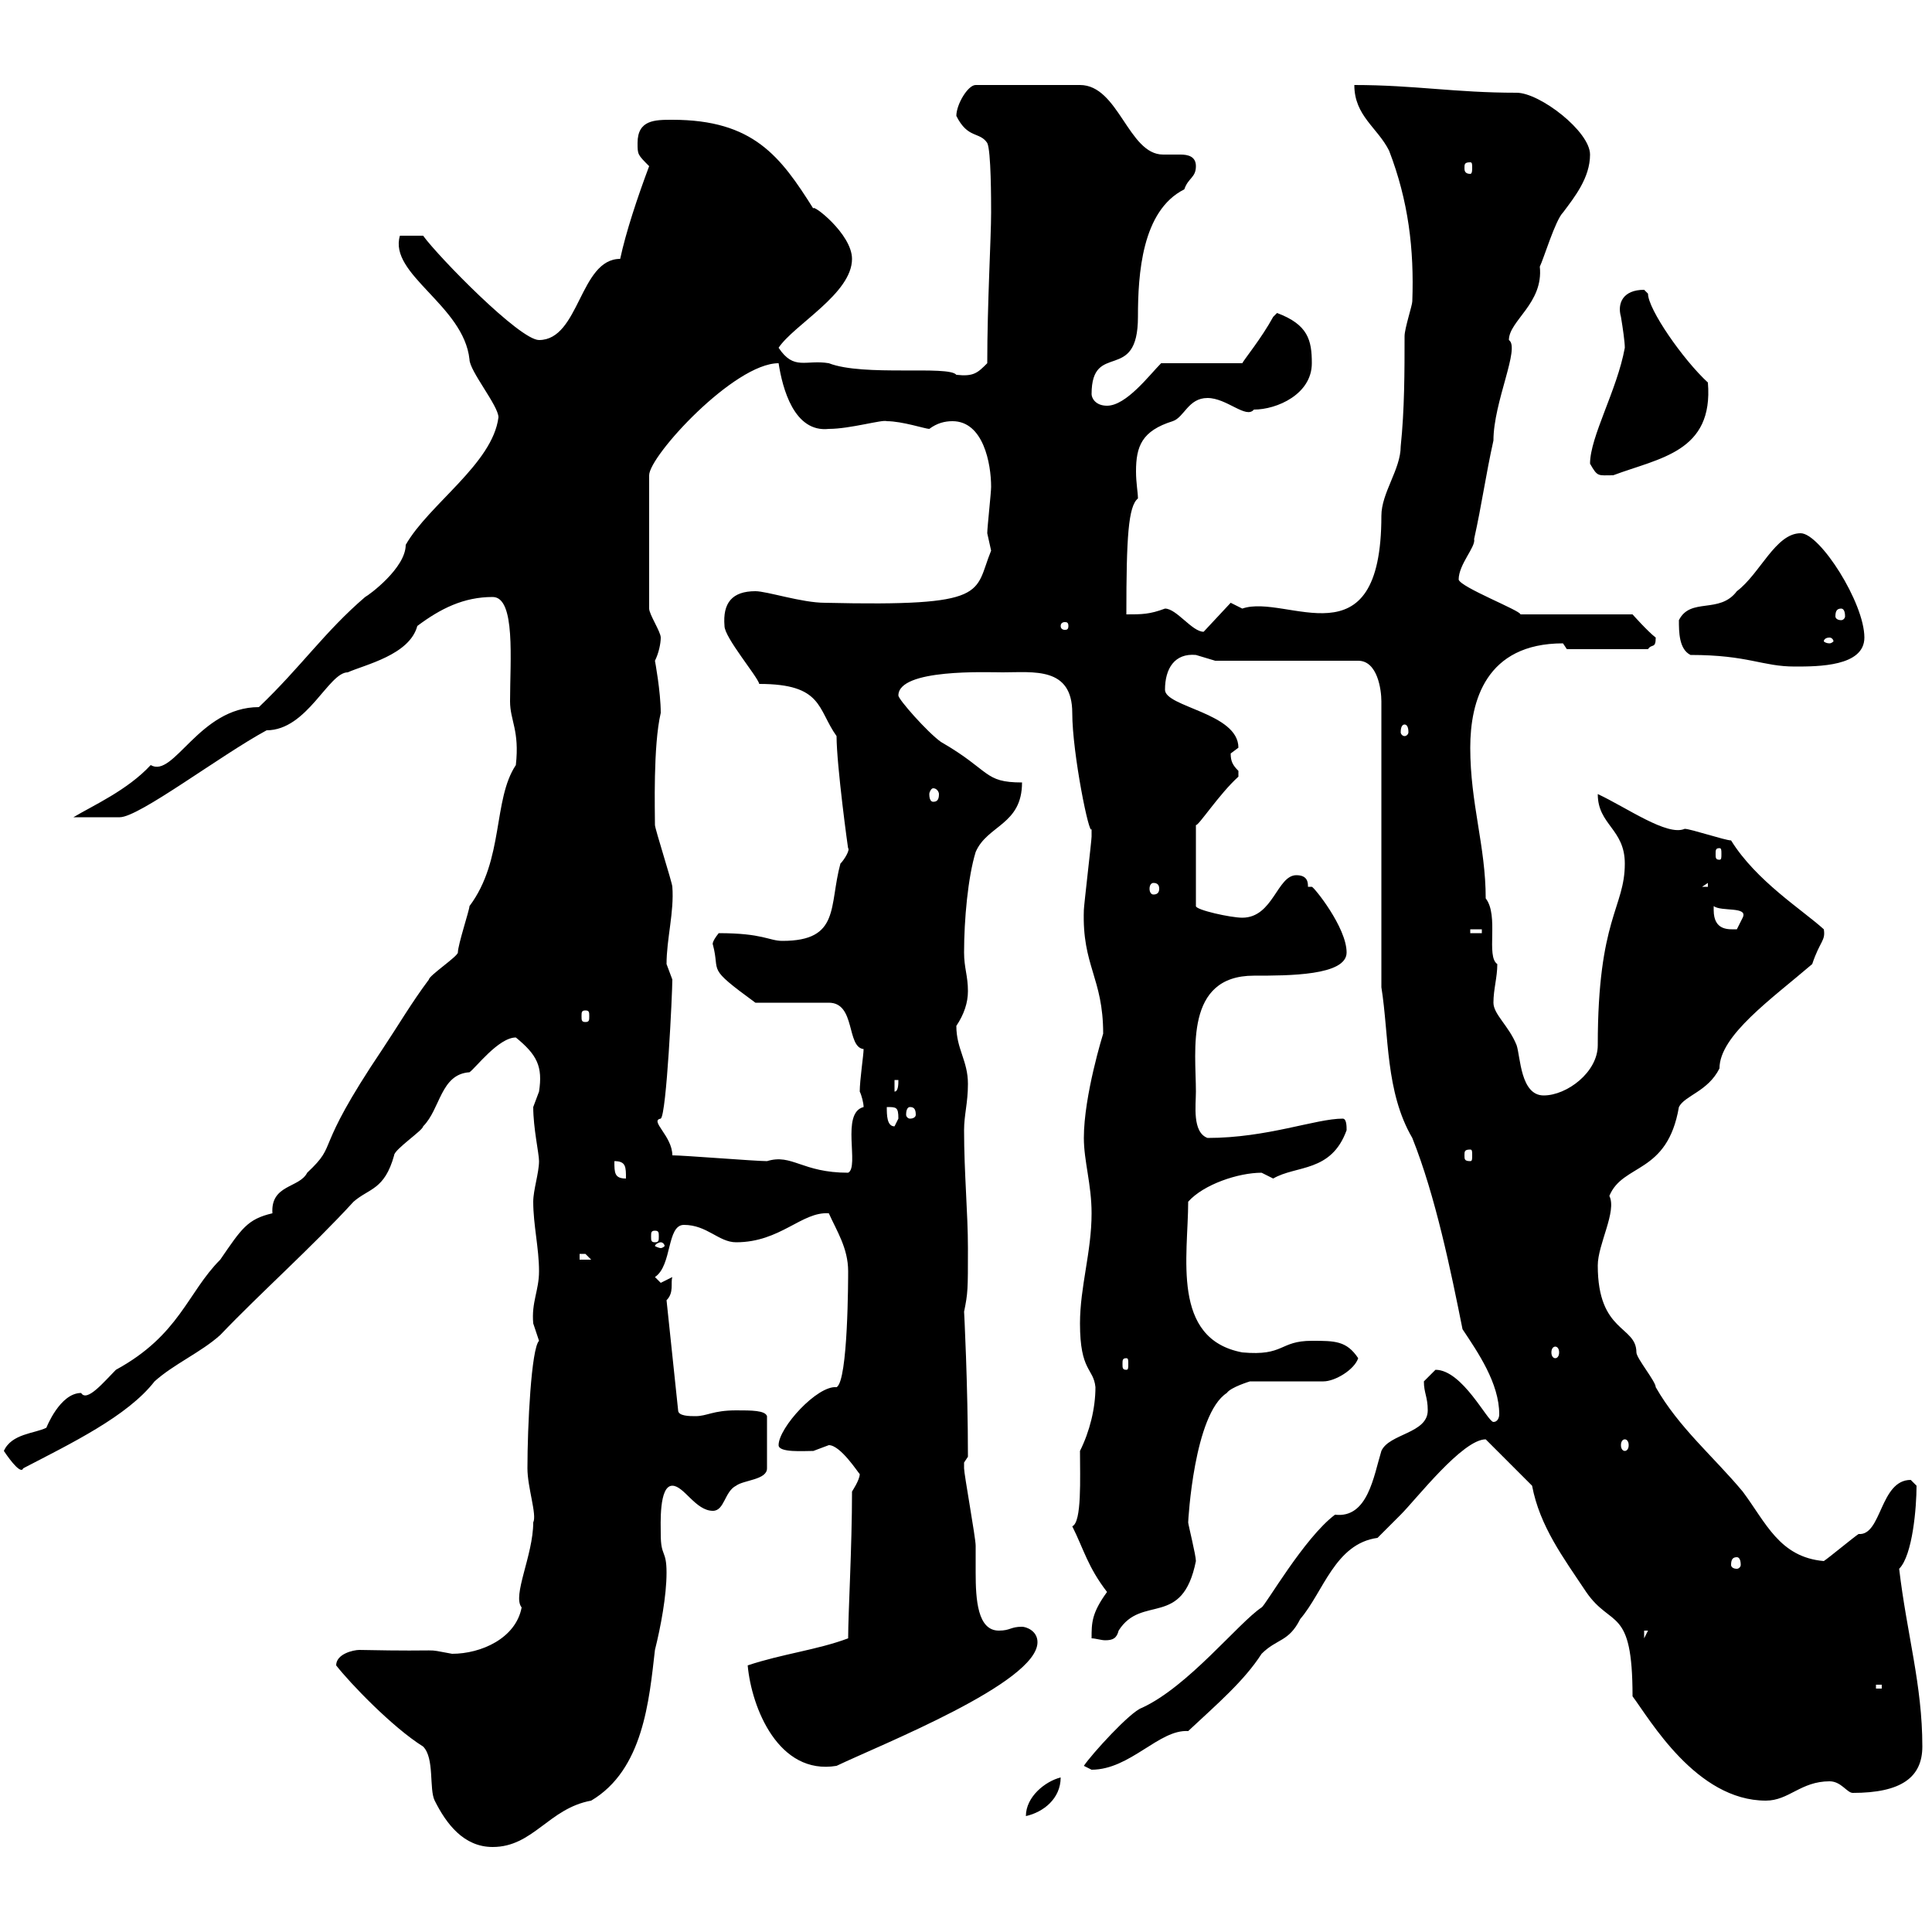 <svg xmlns="http://www.w3.org/2000/svg" xmlns:xlink="http://www.w3.org/1999/xlink" width="300" height="300"><path d="M52.20 258.60C54.30 261.30 60.90 268.20 65.70 271.20C67.50 273 66.60 277.80 67.50 279.60C69.30 283.20 72 286.80 76.50 286.80C82.80 286.80 85.20 280.80 91.80 279.60C99.90 274.80 100.80 264 101.70 256.20C102.60 252.60 103.50 247.80 103.50 244.20C103.50 240.60 102.60 241.80 102.60 238.20C102.60 236.70 102.30 230.70 104.40 230.70C106.20 230.70 108 234.60 110.70 234.60C112.50 234.60 112.50 231.60 114.30 230.70C115.50 229.80 119.10 229.80 119.10 228L119.10 219.90C118.80 219 116.70 219 114.30 219C110.70 219 109.80 219.90 108 219.90C107.10 219.90 105.30 219.90 105.30 219L103.50 201.90C104.70 200.70 104.10 199.20 104.40 198.30C104.40 198.30 102.60 199.20 102.60 199.20C102.60 199.20 101.70 198.30 101.70 198.30C104.40 196.50 103.50 190.20 106.20 190.20C109.80 190.20 111.60 192.90 114.30 192.90C121.20 192.90 124.50 188.10 128.70 188.40C129.90 191.10 131.70 193.80 131.70 197.40C131.70 198.30 131.70 214.50 129.90 215.40C126.90 215.10 120.90 221.70 120.90 224.40C120.90 225.60 124.80 225.30 126.30 225.30C126.30 225.30 128.70 224.40 128.70 224.40C130.50 224.40 133.20 228.60 133.50 228.90C133.50 229.80 132.30 231.60 132.30 231.60C132.30 240.30 131.70 250.50 131.70 254.40C126.90 256.20 121.50 256.80 116.10 258.60C116.70 265.20 120.90 275.70 129.90 274.20C136.80 270.90 161.10 261.30 161.10 255C161.10 253.20 159.30 252.60 158.70 252.60C156.90 252.60 156.90 253.20 155.10 253.20C151.80 253.20 151.50 248.40 151.50 244.20C151.50 242.40 151.50 240.60 151.50 240C151.50 238.80 149.70 228.90 149.70 228C149.70 228 149.70 228 149.70 227.10C149.70 227.10 150.30 226.20 150.30 226.20C150.30 215.10 149.70 203.40 149.70 203.70C150.30 200.70 150.30 200.40 150.30 193.80C150.30 188.40 149.70 182.10 149.70 175.50C149.70 173.10 150.30 171.30 150.30 168.30C150.30 164.70 148.50 162.90 148.50 159.30C149.70 157.50 150.30 155.70 150.30 153.90C150.30 151.50 149.70 150.30 149.70 147.90C149.70 142.80 150.30 136.20 151.50 132.30C153.30 128.10 158.70 128.10 158.70 121.50C152.70 121.50 153.90 119.70 146.10 115.20C144 113.70 139.50 108.60 139.50 108C139.50 103.80 153.30 104.40 155.70 104.40C160.50 104.40 166.50 103.50 166.50 110.70C166.50 117 169.20 130.20 169.50 128.70C169.50 129.90 169.50 129.90 169.50 129.90C169.50 130.50 168.30 140.70 168.30 141.30C168 150 171.30 151.80 171.30 160.50C171.30 160.50 168.30 170.10 168.30 176.70C168.30 180.30 169.50 183.90 169.50 188.40C169.50 194.40 167.70 199.80 167.70 205.50C167.70 213 169.80 212.40 170.10 215.40C170.10 218.70 169.20 222.30 167.70 225.30C167.70 229.50 168 236.40 166.50 237C168.30 240.60 168.90 243.30 171.90 247.20C169.50 250.50 169.50 252 169.50 254.40C170.10 254.40 171 254.70 171.60 254.70C172.80 254.70 173.40 254.40 173.70 253.20C177.30 247.50 183.60 252.90 185.70 242.40C185.70 241.50 184.50 236.70 184.50 236.40C184.50 236.10 185.40 219.60 190.50 216.30C191.10 215.40 194.10 214.50 194.10 214.50L205.50 214.50C207.30 214.50 210.30 212.70 210.90 210.90C209.10 208.20 207.30 208.20 203.70 208.20C198.60 208.20 199.50 210.60 192.90 210C181.80 207.90 184.50 195 184.50 186.60C186.90 183.90 192.30 182.10 195.90 182.10C195.90 182.10 197.70 183 197.70 183C201.30 180.90 206.70 182.10 209.10 175.50C209.10 174.90 209.10 173.70 208.50 173.70C204.30 173.70 196.80 176.70 187.50 176.70C185.10 175.80 185.70 171.60 185.70 169.50C185.70 163.20 183.90 151.50 194.70 151.50C200.10 151.50 209.10 151.50 209.10 147.90C209.10 144 204 137.70 203.70 137.70C203.40 137.70 203.40 137.70 203.10 137.70C203.10 137.10 203.10 135.90 201.30 135.90C198.30 135.90 197.70 142.50 192.90 142.50C191.10 142.50 185.70 141.30 185.70 140.70L185.70 128.10C186 128.40 189.30 123.30 192.30 120.60C192.30 120.60 192.30 120.60 192.30 119.70C191.40 118.80 191.10 118.20 191.10 117C191.10 117 192.30 116.10 192.30 116.10C192.30 110.70 180.90 109.80 180.90 107.10C180.90 103.80 182.40 101.40 185.70 101.70C185.70 101.70 188.70 102.60 188.70 102.60L210.90 102.60C213.90 102.60 214.50 107.10 214.50 108.90L214.50 153.30C215.70 160.80 215.10 169.50 219.30 176.70C222.90 185.70 225.30 197.40 227.10 206.40C229.50 210 232.80 214.80 232.80 219.60C232.80 220.20 232.50 220.80 231.90 220.80C231 220.80 227.10 212.70 222.90 212.70C222.90 212.70 221.10 214.50 221.10 214.50C221.10 216.30 221.70 216.90 221.70 219C221.70 222.60 215.70 222.60 214.50 225.30C213.30 229.20 212.40 235.80 207.30 235.20C202.50 238.80 196.50 249.30 195.90 249.60C192.30 252 184.50 261.90 177.30 265.20C175.50 265.80 169.50 272.40 168.30 274.20C168.30 274.20 169.50 274.80 169.50 274.80C175.50 274.80 180 268.50 184.50 268.80C189 264.60 193.20 261 195.90 256.80C198.30 254.40 200.10 255 201.90 251.40C205.50 247.20 207.30 239.70 213.90 238.80C213.90 238.80 216.30 236.40 217.50 235.20C219.90 232.80 227.10 223.50 230.70 223.50L237.90 230.70C239.10 237 242.70 241.80 246.30 247.20C250.20 252.90 253.50 249.30 253.50 263.40C256.20 267 263.40 279.60 274.20 279.60C277.80 279.60 279.60 276.60 284.10 276.60C285.90 276.60 286.80 278.40 287.70 278.40C295.20 278.40 298.50 276 298.50 271.20C298.50 261.60 296.10 253.80 294.90 243.60C297 241.50 297.60 234 297.60 230.70C297.60 230.70 296.70 229.80 296.70 229.80C291.90 229.80 292.20 238.50 288.60 238.20C287.70 238.80 284.10 241.80 283.20 242.40C276.30 241.80 274.20 236.40 270.60 231.60C266.10 226.20 260.70 221.70 257.10 215.40C257.10 214.50 254.10 210.90 254.10 210C254.10 205.80 248.10 207 248.10 196.50C248.10 193.20 251.10 188.10 249.90 185.70C252 180.60 258.90 182.40 260.70 171.90C261.60 170.10 265.20 169.50 267 165.90C267 160.80 275.10 155.10 281.40 149.70C282.60 146.10 283.50 146.10 283.20 144.30C279.90 141.30 272.70 136.80 268.80 130.50C267.90 130.50 262.50 128.70 261.60 128.70C258.90 129.90 252.60 125.40 248.10 123.30C248.10 128.10 252.30 128.70 252.30 134.10C252.30 141 248.10 142.50 248.10 162.30C248.10 166.50 243.30 170.10 239.70 170.10C236.10 170.10 236.10 164.10 235.50 162.30C234.30 159.30 231.90 157.50 231.90 155.70C231.90 153.60 232.50 151.80 232.50 149.70C230.70 148.50 232.80 142.20 230.70 139.50C230.70 131.40 228.30 124.80 228.30 116.10C228.30 108.90 230.70 99.90 242.70 99.90C242.70 99.90 243.30 100.80 243.30 100.80L255.90 100.80C256.50 99.90 257.10 100.80 257.10 99C255.90 98.10 253.50 95.40 253.50 95.40L236.10 95.40C236.10 94.80 226.80 91.20 226.50 90C226.50 87.60 229.20 84.90 228.90 83.70C230.10 78.30 230.70 73.80 231.90 68.40C231.90 62.40 236.10 54 234.30 52.80C234.30 49.80 239.70 47.10 239.10 41.40C239.70 40.20 241.50 34.20 242.70 33C244.50 30.60 246.90 27.60 246.90 24C246.90 20.40 239.10 14.40 235.50 14.40C225.90 14.40 219.60 13.20 210.30 13.20C210.30 18 213.90 19.80 215.70 23.40C218.70 31.20 219.60 38.70 219.30 46.80C219.30 47.40 218.10 51 218.10 52.20C218.10 57.60 218.10 63.60 217.50 69.30C217.50 72.90 214.50 76.50 214.50 80.10C214.50 103.50 199.80 92.10 192.90 94.50L191.10 93.60L186.90 98.10C185.10 98.10 182.70 94.50 180.90 94.50C178.50 95.40 177.30 95.40 174.90 95.40C174.90 83.40 175.20 78.60 176.70 77.40C176.70 76.50 176.40 75 176.40 73.20C176.40 69.30 177.30 66.90 182.10 65.40C183.90 64.80 184.50 61.80 187.50 61.80C190.50 61.80 193.50 65.10 194.70 63.60C198.30 63.60 203.70 61.20 203.70 56.40C203.70 52.80 203.10 50.40 198.30 48.60C198.30 48.60 197.70 49.20 197.70 49.20C195.90 52.50 193.20 55.80 192.90 56.40L180.30 56.40C178.50 58.20 174.90 63 171.90 63C170.10 63 169.50 61.80 169.50 61.20C169.50 52.80 176.70 59.70 176.70 49.20C176.70 42.60 177.30 32.70 183.90 29.40C184.50 27.60 185.70 27.60 185.70 25.80C185.70 24.30 184.50 24 183.30 24C182.40 24 181.50 24 180.60 24C175.20 24 173.70 13.20 167.70 13.20L151.50 13.20C150.30 13.20 148.50 16.20 148.50 18C150.30 21.60 152.10 20.40 153.30 22.20C153.90 23.40 153.90 31.20 153.90 33C153.90 36.90 153.30 47.10 153.30 56.40C151.80 57.90 151.20 58.50 148.50 58.20C147.30 56.70 134.10 58.50 128.70 56.40C125.10 55.80 123.30 57.60 120.90 54C123.30 50.40 132.30 45.60 132.30 40.20C132.30 36.30 126 31.50 126.30 32.40C121.20 24.30 117 18.60 104.40 18.60C101.70 18.60 99 18.60 99 22.20C99 24 99 24 100.80 25.80C99 30.60 97.20 36 96.30 40.20C90 40.20 90 52.80 83.70 52.80C80.70 52.80 68.10 39.90 65.70 36.60L62.10 36.60C60.30 42.60 72 47.40 72.90 55.80C72.90 57.60 77.40 63 77.40 64.80C76.50 72 66.60 78.30 63 84.60C63 88.20 57.30 92.40 56.70 92.70C50.40 98.10 46.80 103.50 40.20 109.80C30.90 109.80 27 120.90 23.40 118.80C19.80 122.70 14.40 125.10 11.40 126.90C15 126.90 17.70 126.90 18.60 126.90C21.60 126.90 34.20 117.30 41.40 113.40C47.70 113.40 51 104.40 54 104.40C56.70 103.20 63.60 101.70 64.80 97.20C68.40 94.50 72 92.70 76.50 92.70C80.10 92.70 79.20 102.60 79.20 108.90C79.20 111.90 80.70 113.40 80.10 118.80C76.50 124.20 78.30 133.50 72.90 140.70C72.90 141.30 71.10 146.70 71.10 147.90C71.10 148.50 66.60 151.50 66.60 152.10C63.90 155.70 61.80 159.30 59.40 162.90C48.30 179.40 52.80 177.30 47.70 182.10C46.50 184.50 42 183.90 42.30 188.40C38.40 189.30 37.50 190.80 34.20 195.60C29.10 200.70 27.90 207.30 18 212.70C16.20 214.50 13.50 217.80 12.60 216.30C9.30 216.30 7.20 221.70 7.20 221.70C5.40 222.60 1.80 222.60 0.60 225.30C1.80 227.10 3.30 228.90 3.60 228C11.10 224.10 19.80 219.90 24 214.50C27 211.80 31.20 210 34.20 207.30C40.50 200.70 48.30 193.80 54.90 186.60C57.30 184.50 59.70 184.80 61.20 179.40C61.20 178.50 65.70 175.50 65.70 174.90C68.40 172.20 68.40 166.80 72.90 166.50C73.80 165.90 77.40 161.10 80.10 161.10C83.40 163.80 84.30 165.60 83.70 169.50C83.70 169.50 82.80 171.90 82.80 171.90C82.80 175.20 83.70 179.10 83.70 180.30C83.70 182.10 82.80 184.80 82.80 186.60C82.80 190.20 83.70 193.80 83.70 197.40C83.70 200.40 82.50 202.20 82.80 205.50C82.80 205.50 83.70 208.20 83.70 208.20C82.50 209.40 81.90 221.40 81.90 228C81.90 231 83.40 235.20 82.80 236.40C82.80 241.50 79.50 247.80 81 249.60C80.10 254.40 74.70 256.80 70.20 256.80C65.10 255.90 70.50 256.50 55.80 256.20C54.90 256.20 52.20 256.80 52.20 258.60ZM164.70 276C162.30 276.60 159.30 279 159.30 282C162 281.40 164.70 279.30 164.70 276ZM291.30 261.60L292.20 261.60L292.20 262.20L291.30 262.20ZM255.30 253.20L255.90 253.20L255.30 254.40ZM269.70 241.80C270 241.80 270.30 242.10 270.30 243C270.30 243.30 270 243.60 269.70 243.60C269.10 243.60 268.80 243.30 268.80 243C268.80 242.10 269.10 241.80 269.70 241.80ZM252.30 223.50C252.60 223.50 252.90 223.80 252.90 224.40C252.90 225 252.60 225.30 252.30 225.30C252 225.30 251.70 225 251.70 224.40C251.70 223.80 252 223.50 252.30 223.50ZM174.90 210.90C175.20 210.90 175.20 211.20 175.20 211.80C175.20 212.40 175.20 212.70 174.90 212.70C174.30 212.70 174.30 212.40 174.30 211.80C174.30 211.20 174.30 210.90 174.90 210.90ZM241.50 209.10C241.80 209.10 242.10 209.40 242.10 210C242.10 210.60 241.80 210.90 241.50 210.90C241.20 210.90 240.90 210.60 240.90 210C240.90 209.40 241.20 209.10 241.50 209.10ZM90 194.70C90 194.70 90 194.70 90.90 194.70C90.90 194.70 91.80 195.60 91.80 195.60L90 195.60ZM102.60 192.90C102.90 192.90 103.20 193.20 103.20 193.50C103.20 193.50 102.90 193.80 102.60 193.80C102.30 193.80 101.70 193.50 101.70 193.50C101.70 193.20 102.30 192.90 102.60 192.90ZM101.70 191.10C102.30 191.10 102.30 191.40 102.30 192C102.30 192.60 102.30 192.90 101.70 192.90C101.10 192.90 101.10 192.60 101.10 192C101.10 191.40 101.10 191.10 101.70 191.10ZM95.40 180.30C97.20 180.30 97.20 181.20 97.20 183C95.40 183 95.40 182.10 95.40 180.30ZM104.40 179.40C104.40 176.40 100.80 174 102.60 173.70C103.50 173.10 104.40 154.20 104.40 152.10C104.40 152.10 103.50 149.70 103.50 149.70C103.50 145.80 104.70 141.60 104.40 137.70C104.40 137.10 101.70 128.70 101.70 128.10C101.70 126 101.40 115.80 102.60 110.70C102.60 107.40 101.70 102.60 101.70 102.60C102.30 101.40 102.60 99.90 102.60 99C102.60 98.10 100.80 95.40 100.80 94.50L100.80 73.80C100.80 70.80 114 56.40 120.90 56.40C121.50 60.30 123.30 67.20 128.70 66.60C132 66.60 137.10 65.10 137.70 65.40C140.10 65.40 143.70 66.60 144.30 66.60C145.50 65.70 146.70 65.40 147.90 65.40C152.70 65.40 153.90 72 153.90 75.60C153.90 76.50 153.30 81.90 153.30 82.80C153.30 82.80 153.90 85.50 153.90 85.50C151.20 92.10 153.90 94.20 128.10 93.60C124.50 93.60 119.10 91.80 117.30 91.80C113.70 91.80 112.20 93.60 112.50 97.20C112.50 99 117.60 105 117.90 106.20C127.80 106.20 126.90 110.10 129.90 114.30C129.90 118.80 131.70 132 131.70 131.70C132 132 131.10 133.50 130.50 134.10C128.70 140.70 130.50 146.10 121.50 146.10C119.40 146.10 118.50 144.90 111.60 144.90C110.40 146.40 110.70 146.70 110.70 146.70C111.90 151.20 109.50 150 117.30 155.70L128.70 155.70C132.90 155.70 131.40 162.60 134.10 162.90C134.10 163.80 133.50 167.70 133.50 169.50C133.80 170.10 134.10 171.30 134.10 171.90C130.50 172.80 133.50 181.20 131.70 182.10C124.50 182.10 123 179.10 119.10 180.30C117.30 180.30 106.20 179.40 104.40 179.40ZM228.30 178.50C228.60 178.50 228.60 178.80 228.60 179.40C228.60 180 228.60 180.30 228.30 180.30C227.40 180.30 227.40 180 227.40 179.40C227.40 178.80 227.40 178.50 228.30 178.50ZM137.70 171.90C139.20 171.90 139.50 171.90 139.50 173.70C139.50 173.70 138.90 174.90 138.90 174.90C137.70 174.90 137.70 173.10 137.70 171.90ZM141.30 171.90C141.90 171.90 142.20 172.20 142.20 173.10C142.20 173.40 141.90 173.70 141.30 173.70C141 173.70 140.70 173.40 140.70 173.10C140.70 172.20 141 171.90 141.30 171.90ZM138.90 167.70L139.50 167.70C139.50 168.30 139.50 169.50 138.90 169.50ZM90.90 156.90C91.50 156.90 91.50 157.20 91.50 157.80C91.50 158.40 91.50 158.70 90.90 158.70C90.30 158.70 90.30 158.40 90.30 157.80C90.30 157.20 90.30 156.90 90.90 156.90ZM228.30 144.30L230.10 144.30L230.10 144.90L228.30 144.90ZM266.10 141.30C266.10 141.30 266.10 140.70 266.10 140.70C267.30 141.60 271.50 140.70 270.60 142.50C270.60 142.50 269.70 144.30 269.70 144.30C268.50 144.30 266.10 144.60 266.10 141.30ZM179.10 137.10C179.70 137.10 180 137.40 180 138C180 138.60 179.70 138.90 179.10 138.90C178.80 138.90 178.50 138.60 178.50 138C178.50 137.40 178.80 137.10 179.10 137.10ZM265.20 137.10L265.20 137.70L264.30 137.70ZM267 131.70C267.30 131.70 267.30 132 267.30 132.60C267.30 133.20 267.30 133.50 267 133.50C266.40 133.50 266.40 133.20 266.40 132.60C266.40 132 266.40 131.70 267 131.70ZM144.90 122.40C145.50 122.40 145.80 123 145.80 123.30C145.80 124.20 145.50 124.50 144.90 124.50C144.60 124.50 144.30 124.20 144.30 123.30C144.30 123 144.60 122.40 144.90 122.40ZM218.10 112.50C218.40 112.50 218.70 112.80 218.70 113.70C218.70 114 218.40 114.30 218.10 114.30C217.80 114.30 217.50 114 217.50 113.70C217.50 112.80 217.80 112.50 218.10 112.50ZM262.50 101.70C271.50 101.70 273.60 103.50 278.70 103.50C282.30 103.50 289.50 103.50 289.50 99C289.50 93.60 282.60 82.80 279.60 82.80C275.70 82.80 273.30 89.10 269.70 91.80C267 95.40 262.50 92.70 260.70 96.30C260.70 98.10 260.70 100.80 262.50 101.70ZM284.10 99C284.40 99 284.70 99.30 284.70 99.60C284.70 99.60 284.40 99.90 284.10 99.90C283.50 99.90 283.20 99.60 283.20 99.60C283.20 99.30 283.50 99 284.10 99ZM165.90 97.20C165.90 97.80 165.60 97.80 165.30 97.80C165.30 97.80 164.70 97.80 164.70 97.20C164.70 96.60 165.30 96.60 165.30 96.60C165.60 96.60 165.90 96.60 165.90 97.20ZM285.90 94.50C286.20 94.50 286.50 94.80 286.50 95.70C286.50 96 286.20 96.30 285.90 96.30C285.30 96.30 285 96 285 95.70C285 94.80 285.30 94.50 285.90 94.50ZM246.90 72C248.10 74.10 248.10 73.80 250.50 73.80C257.70 71.10 266.10 70.20 265.20 59.40C261.30 55.80 255.90 48 255.90 45.60C255.90 45.60 255.30 45 255.30 45C252 45 251.10 47.10 251.70 49.20C252 51 252.30 53.10 252.30 54C251.10 60.60 246.90 67.80 246.90 72ZM228.30 25.20C228.60 25.20 228.60 25.50 228.60 26.10C228.60 26.40 228.60 27 228.30 27C227.40 27 227.40 26.40 227.40 26.10C227.40 25.50 227.40 25.20 228.30 25.20Z"/></svg>
